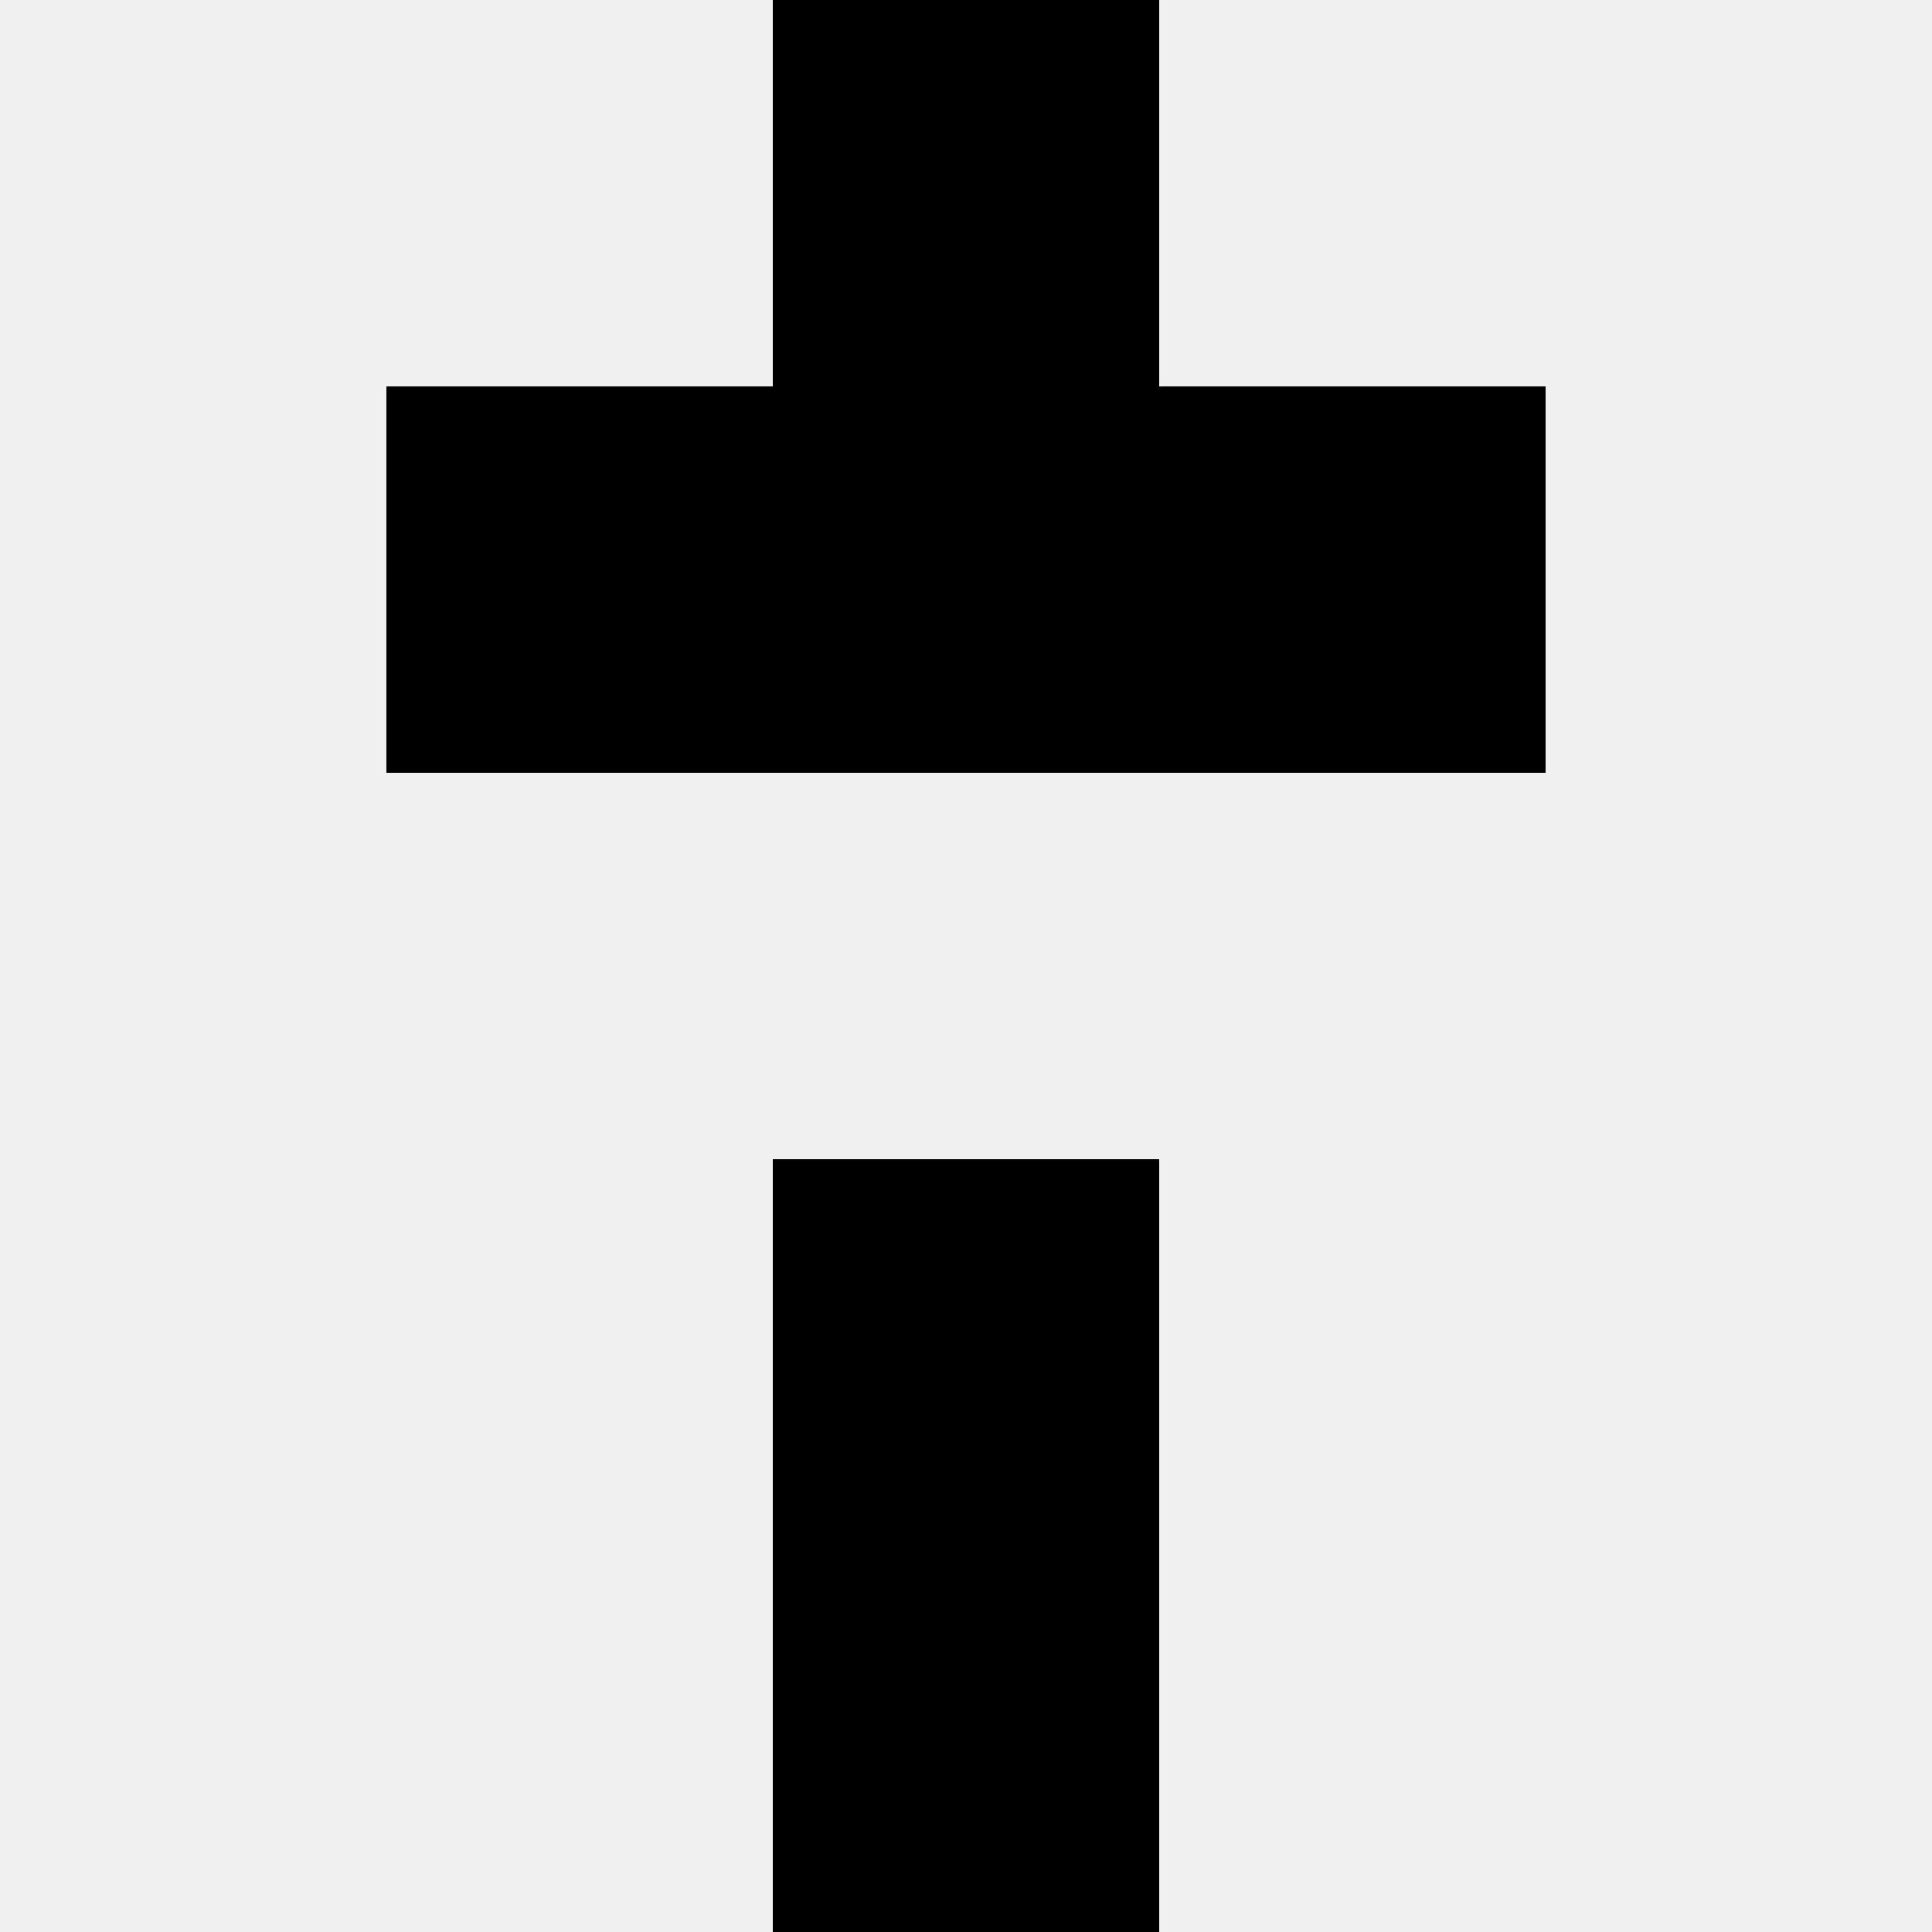<svg width='80' height='80' xmlns='http://www.w3.org/2000/svg'><rect width='100%' height='100%' fill='#f0f0f0'/><rect x='32' y='0' width='16' height='16' fill='hsl(151, 70%, 50%)' /><rect x='32' y='0' width='16' height='16' fill='hsl(151, 70%, 50%)' /><rect x='16' y='16' width='16' height='16' fill='hsl(151, 70%, 50%)' /><rect x='48' y='16' width='16' height='16' fill='hsl(151, 70%, 50%)' /><rect x='32' y='16' width='16' height='16' fill='hsl(151, 70%, 50%)' /><rect x='32' y='16' width='16' height='16' fill='hsl(151, 70%, 50%)' /><rect x='32' y='48' width='16' height='16' fill='hsl(151, 70%, 50%)' /><rect x='32' y='48' width='16' height='16' fill='hsl(151, 70%, 50%)' /><rect x='32' y='64' width='16' height='16' fill='hsl(151, 70%, 50%)' /><rect x='32' y='64' width='16' height='16' fill='hsl(151, 70%, 50%)' /></svg>